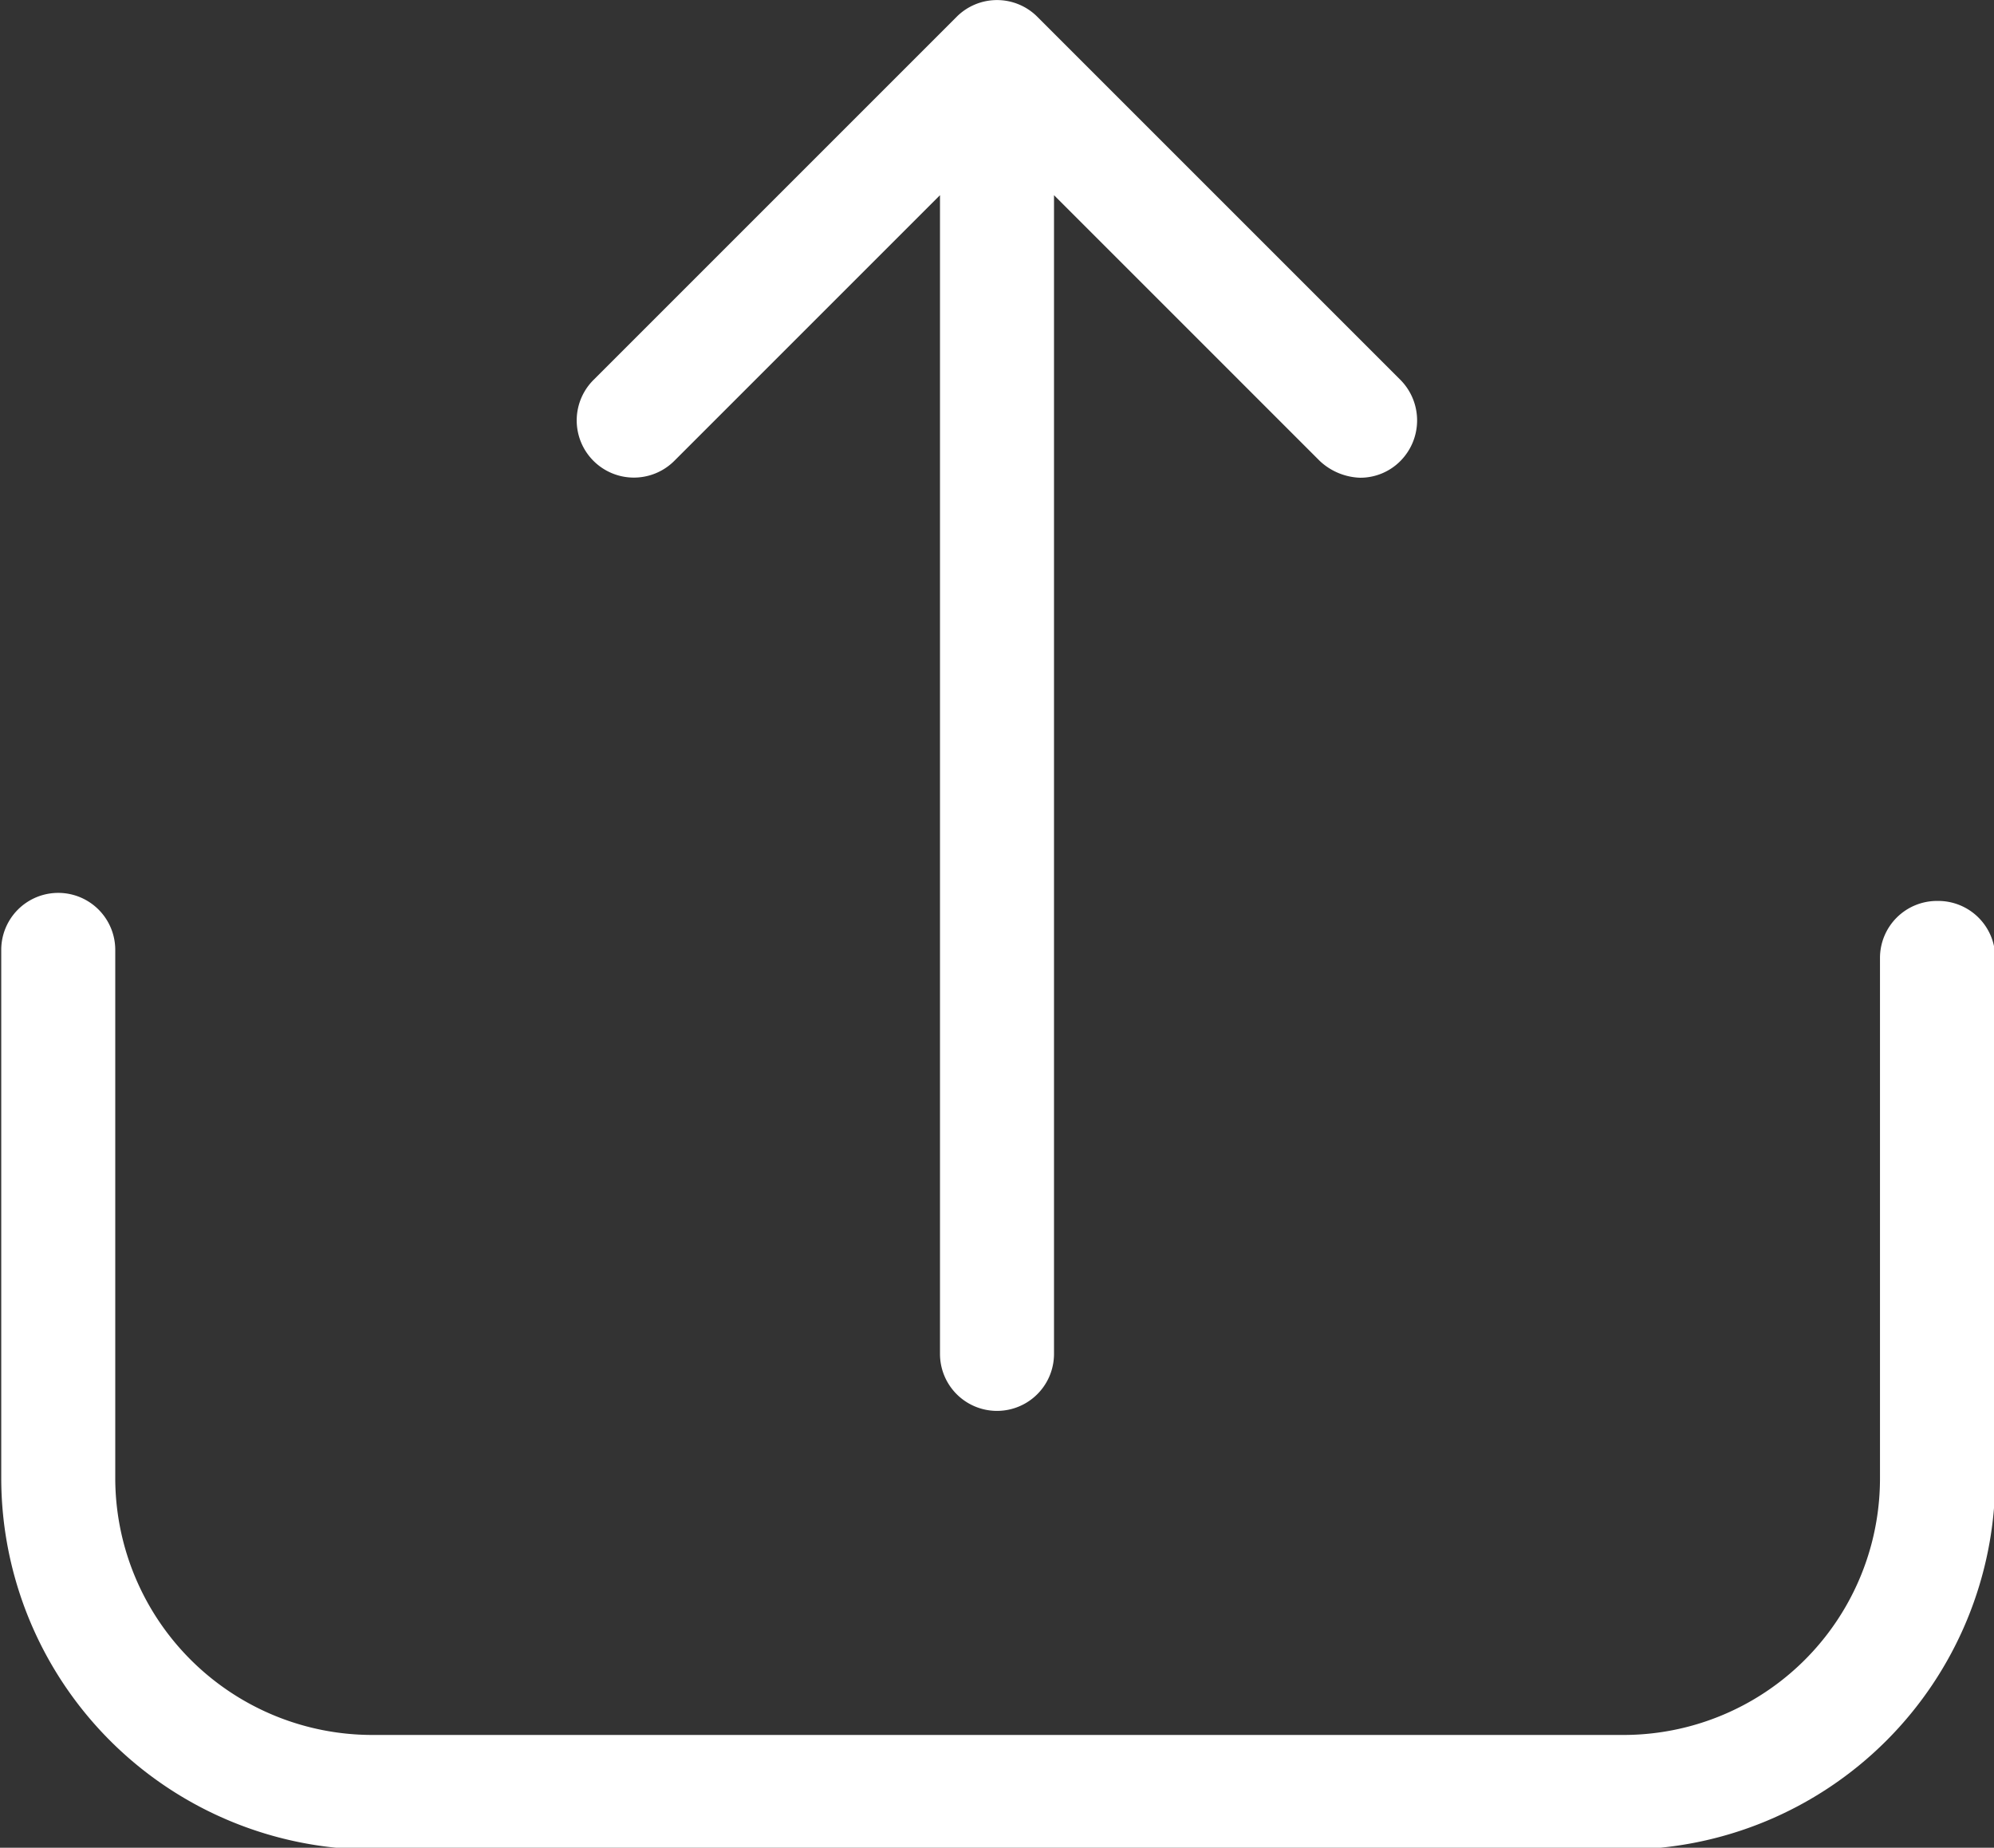<svg xmlns="http://www.w3.org/2000/svg" viewBox="0 0 32.18 29.82"><rect x="0" y="0" width="32.18" height="29.82" fill="#333333" stroke="none"/><defs><style>.cls-1{fill:#fff;}</style></defs><title>Recurso 3</title><g id="Capa_2" data-name="Capa 2"><g id="Capa_1-2" data-name="Capa 1"><path class="cls-1" d="M10.88,7.44l4.29-4.29v18.7a.92.92,0,1,0,1.84,0V3.15L21.3,7.44a1,1,0,0,0,.65.27.91.91,0,0,0,.65-.27.93.93,0,0,0,0-1.31L16.74.27a.92.92,0,0,0-1.3,0L9.58,6.13a.92.92,0,0,0,1.3,1.31"/><path class="cls-1" d="M31.26,14.54a.92.92,0,0,0-.92.92v8.39A4.14,4.14,0,0,1,26.2,28H6a4.15,4.15,0,0,1-4.14-4.13V15.33a.92.92,0,1,0-1.84,0v8.52a6,6,0,0,0,6,6H26.2a6,6,0,0,0,6-6V15.46a.92.92,0,0,0-.92-.92"/></g></g></svg>